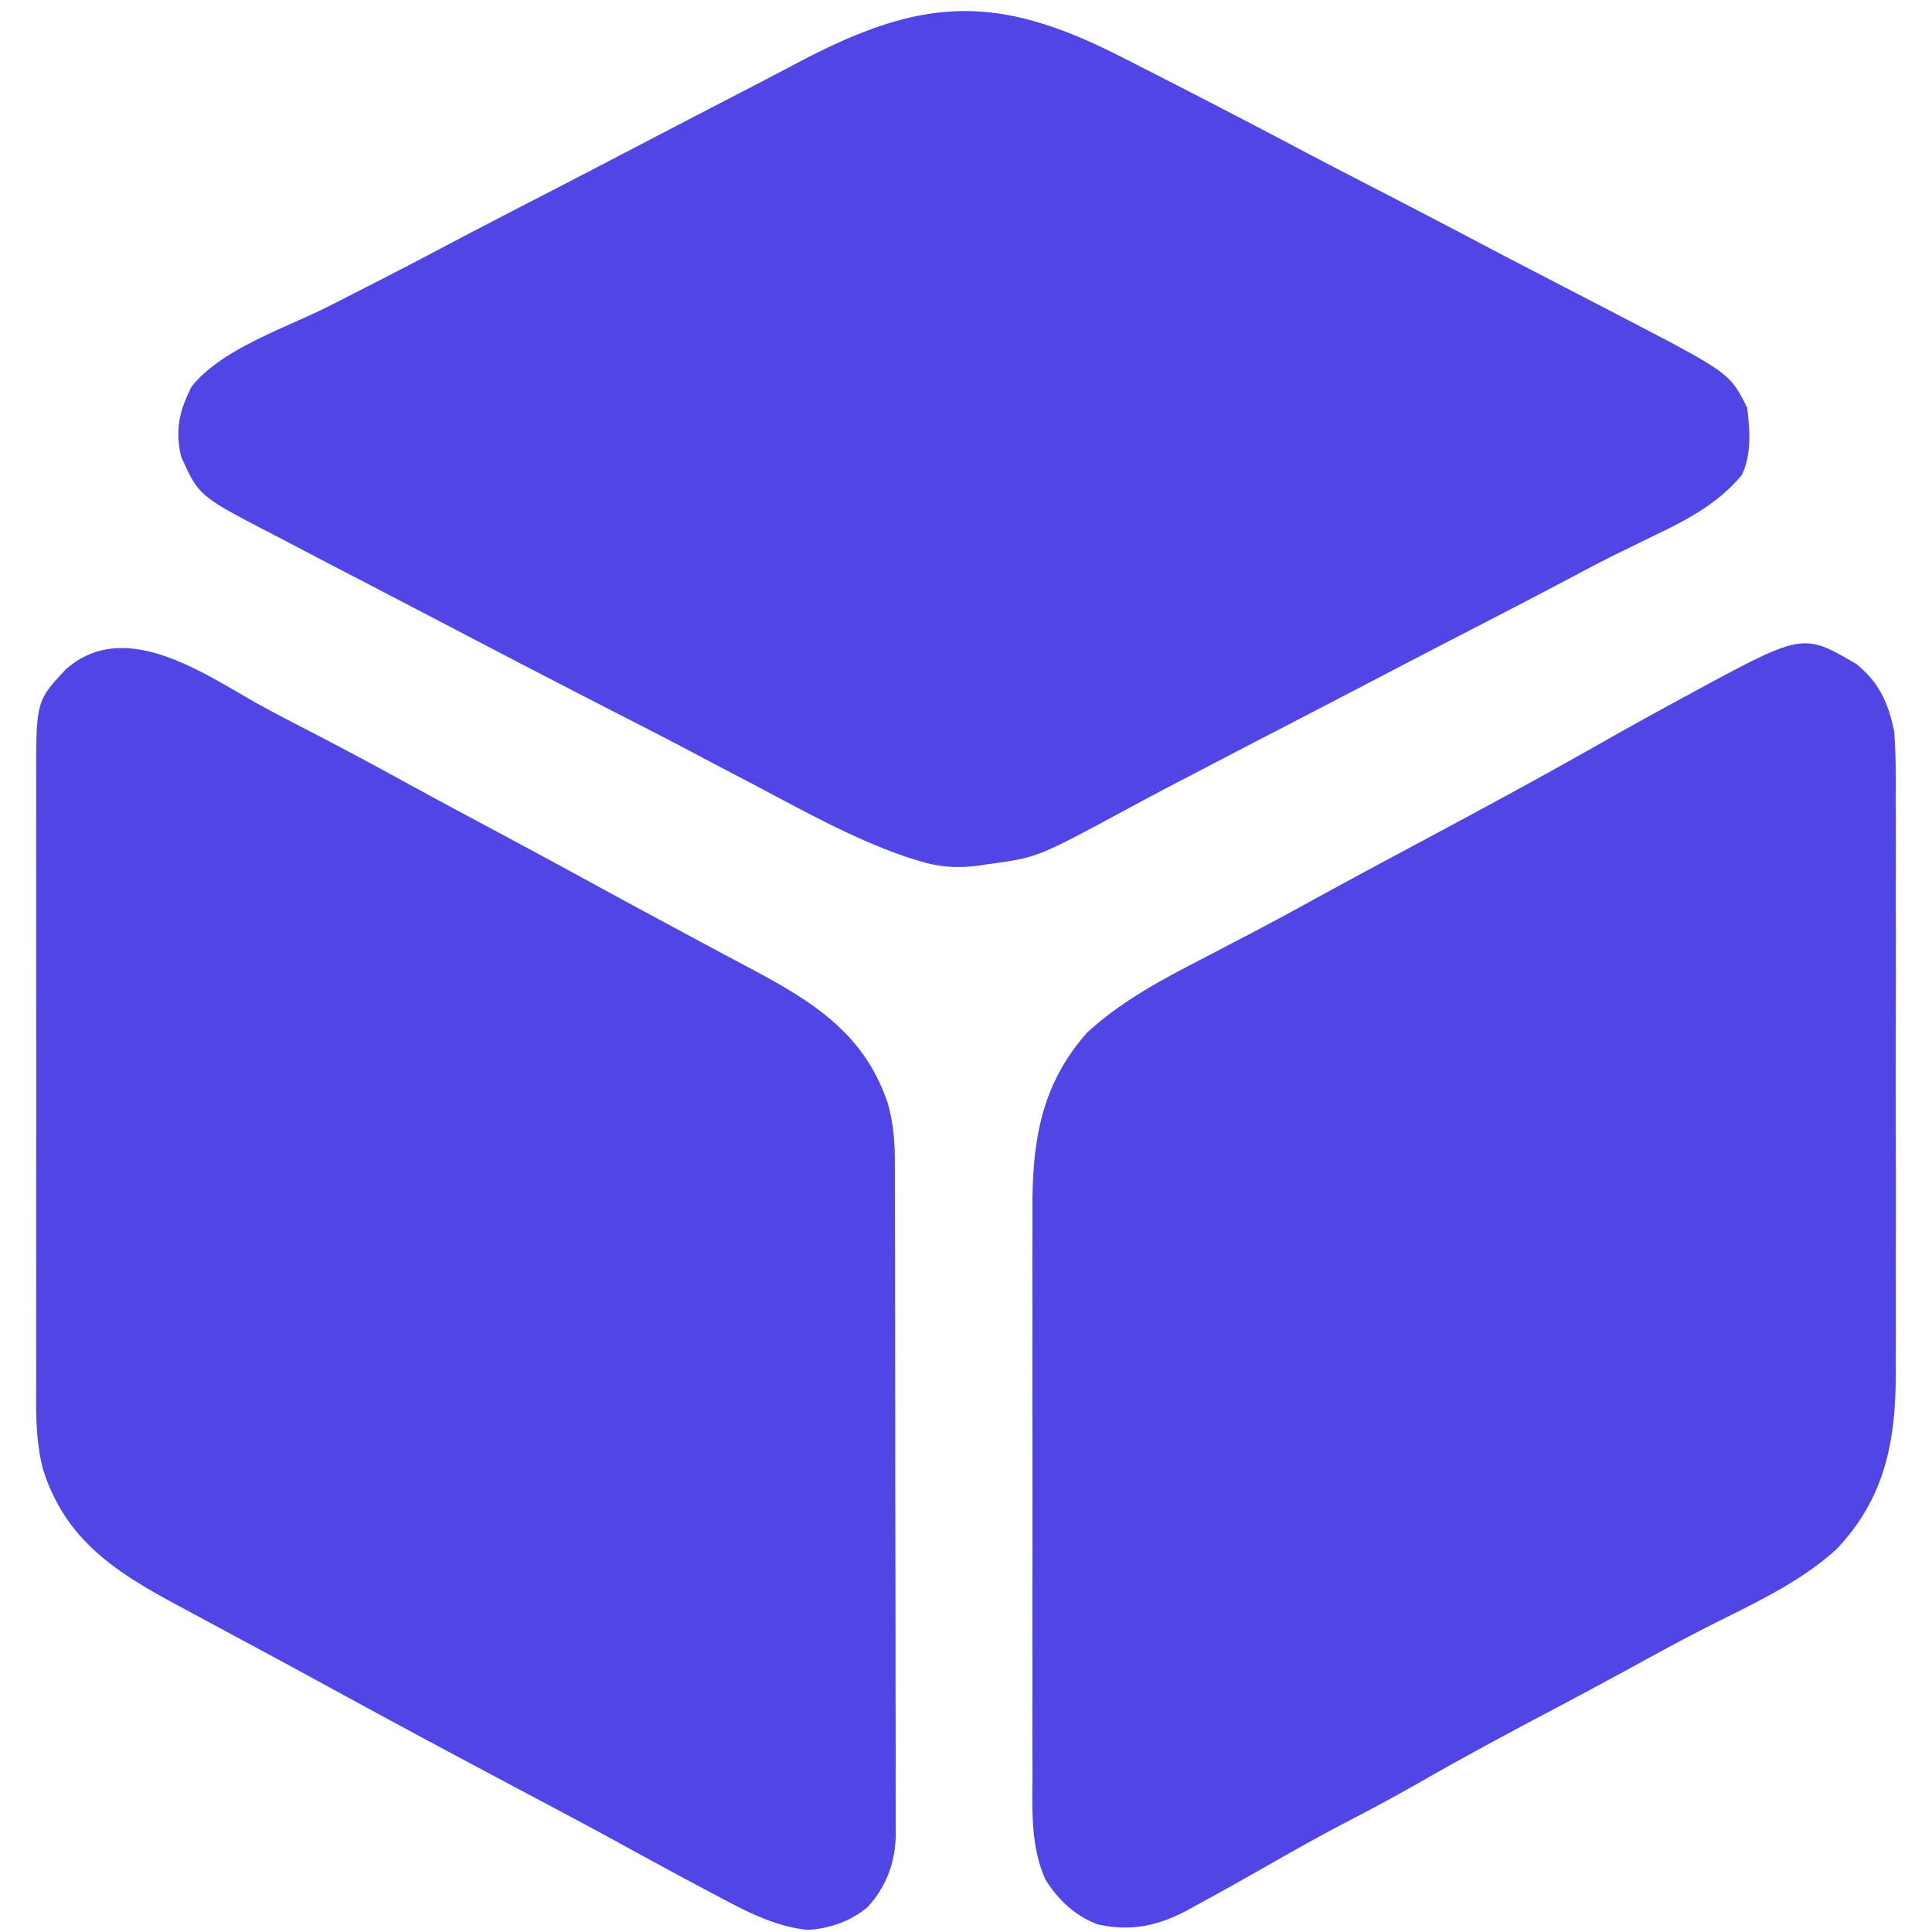 <svg xmlns="http://www.w3.org/2000/svg" width="512" height="512"><path fill="#4f46e5" d="M68.058 186.371c4.765 2.638 9.602 5.131 14.442 7.629a1194.21 1194.21 0 0 1 24.879 13.29c7.514 4.118 15.063 8.172 22.621 12.21 9.282 4.96 18.541 9.96 27.773 15.012a2894.401 2894.401 0 0 0 17.898 9.698c2.208 1.187 4.416 2.376 6.622 3.566 5.288 2.852 10.583 5.69 15.894 8.497 16.709 8.876 30.823 17.294 37.122 36.22 1.424 5.167 1.838 9.993 1.831 15.344l.01 2.371c.008 2.62.01 5.239.011 7.858l.015 5.638c.013 5.103.02 10.207.024 15.31.003 3.19.007 6.379.012 9.568.013 9.981.023 19.963.027 29.944.004 11.517.022 23.034.05 34.551.023 8.907.033 17.813.034 26.72.001 5.317.007 10.635.025 15.952.016 5.003.018 10.006.01 15.009-.001 1.833.003 3.666.013 5.5.013 2.508.007 5.016-.004 7.525l.025 2.182c-.072 7.473-2.45 13.984-7.529 19.492-4.482 3.712-10.127 5.703-15.926 5.98-8.672-.963-16.014-4.804-23.625-8.875l-3.049-1.61c-7.49-3.97-14.935-8.024-22.366-12.103-8.178-4.48-16.408-8.858-24.647-13.224a4882.55 4882.55 0 0 1-55.916-30.083c-6.058-3.31-12.131-6.59-18.213-9.856-4.373-2.35-8.742-4.705-13.11-7.062a3065.93 3065.93 0 0 0-5.767-3.103c-16.535-8.887-29.906-17.346-35.833-36.118-2.176-8.24-1.83-16.583-1.8-25.042a3301.415 3301.415 0 0 1-.015-20.748c.009-5.296.002-10.591-.003-15.887-.006-8.889.002-17.777.016-26.665.016-10.263.01-20.526-.006-30.789-.013-8.829-.015-17.658-.007-26.487.004-5.266.005-10.532-.005-15.797-.009-4.95-.002-9.9.015-14.849a929.92 929.92 0 0 0-.004-5.435c-.073-21.844-.073-21.844 7.785-30.267 15.508-13.818 36.291.854 50.67 8.934ZM492 176c6.055 4.93 8.502 10.452 10 18 .436 5.972.41 11.926.388 17.911.004 1.803.01 3.606.016 5.41.014 4.874.009 9.748-.001 14.622-.008 5.117 0 10.235.004 15.352.006 8.595-.002 17.19-.016 25.786a8974.51 8974.51 0 0 0 .006 29.733c.013 8.533.015 17.066.007 25.598-.004 5.086-.005 10.172.005 15.258.009 4.786.002 9.572-.015 14.358-.004 1.748-.003 3.495.004 5.242.063 18.267-2.682 33.628-15.773 47.343-10.136 9.217-23.134 14.89-35.215 21.078-5.708 2.93-11.352 5.964-16.973 9.059-8.385 4.613-16.826 9.115-25.288 13.585-11.183 5.909-22.28 11.925-33.262 18.204-6.488 3.7-13.053 7.213-19.683 10.652-6.357 3.317-12.598 6.824-18.829 10.372-6.91 3.924-13.82 7.846-20.813 11.625l-1.984 1.097c-7.67 4.097-14.985 5.617-23.578 3.715-5.927-2.083-10.764-6.697-14-12-3.893-8.88-3.425-18.23-3.388-27.712-.004-1.782-.01-3.563-.016-5.345-.014-4.816-.009-9.633.001-14.449.008-5.058 0-10.117-.004-15.175-.006-8.497.002-16.994.016-25.49.016-9.794.01-19.588-.006-29.382-.013-8.435-.015-16.87-.007-25.303.004-5.027.005-10.053-.005-15.079-.009-4.73-.002-9.462.015-14.193.004-1.726.003-3.452-.004-5.178-.063-18.002 2.162-33.168 14.53-47.077 9.051-8.261 19.383-13.797 30.18-19.367 2.293-1.195 4.583-2.394 6.874-3.593 1.512-.79 3.025-1.581 4.538-2.37a911.427 911.427 0 0 0 17.651-9.475c8.14-4.467 16.312-8.871 24.5-13.25 17.575-9.403 35.128-18.822 52.458-28.672a1295.11 1295.11 0 0 1 21.354-11.827l2.895-1.575C477.807 167.695 477.807 167.695 492 176ZM297 15l4.157 2.113c14.33 7.293 28.618 14.668 42.828 22.192 7.147 3.78 14.331 7.486 21.515 11.195 8.792 4.54 17.572 9.1 26.32 13.723 6.875 3.628 13.777 7.203 20.68 10.777a29864.894 29864.894 0 0 1 16.399 8.504C458.379 98.823 458.379 98.823 463 108c.759 5.783 1.225 12.575-1.438 17.938-6.235 7.451-14.286 11.748-22.937 15.874-2.15 1.051-4.3 2.103-6.45 3.157l-3.192 1.558c-4.096 2.023-8.138 4.14-12.17 6.286-7.994 4.241-16.023 8.41-24.063 12.562-8.8 4.545-17.596 9.1-26.375 13.688A7976.66 7976.66 0 0 1 341.5 192a7264.457 7264.457 0 0 0-22.205 11.541c-1.858.97-3.716 1.937-5.576 2.902a992.974 992.974 0 0 0-15.59 8.276C274.897 227.243 274.897 227.243 262 229l-2.353.356c-5.85.769-10.521.514-16.147-1.231l-2.486-.757C226.005 222.378 211.975 214.31 198 207l-2.823-1.47c-3.645-1.901-7.279-3.821-10.907-5.753-7.468-3.958-15-7.793-22.52-11.652a5331.27 5331.27 0 0 1-38.068-19.722c-3.76-1.967-7.52-3.929-11.282-5.89l-5.767-3.01c-4.85-2.532-9.701-5.058-14.559-7.573a2420.82 2420.82 0 0 1-14.366-7.507c-1.78-.936-3.564-1.866-5.35-2.791C52.699 131.429 52.699 131.429 48 121c-1.652-7.16-.462-12.076 2.75-18.5 7.785-9.988 25.33-15.734 36.438-21.375 3.306-1.683 6.612-3.368 9.917-5.055l2.477-1.263c6.58-3.363 13.124-6.792 19.659-10.243 6.982-3.687 13.99-7.32 21.009-10.939l7.54-3.895 1.867-.965a4398.272 4398.272 0 0 0 16.968-8.828 7737.774 7737.774 0 0 1 28.296-14.707c5.504-2.85 11.002-5.711 16.481-8.609C244.132-.67 263.712-1.987 297 15Z"/></svg>